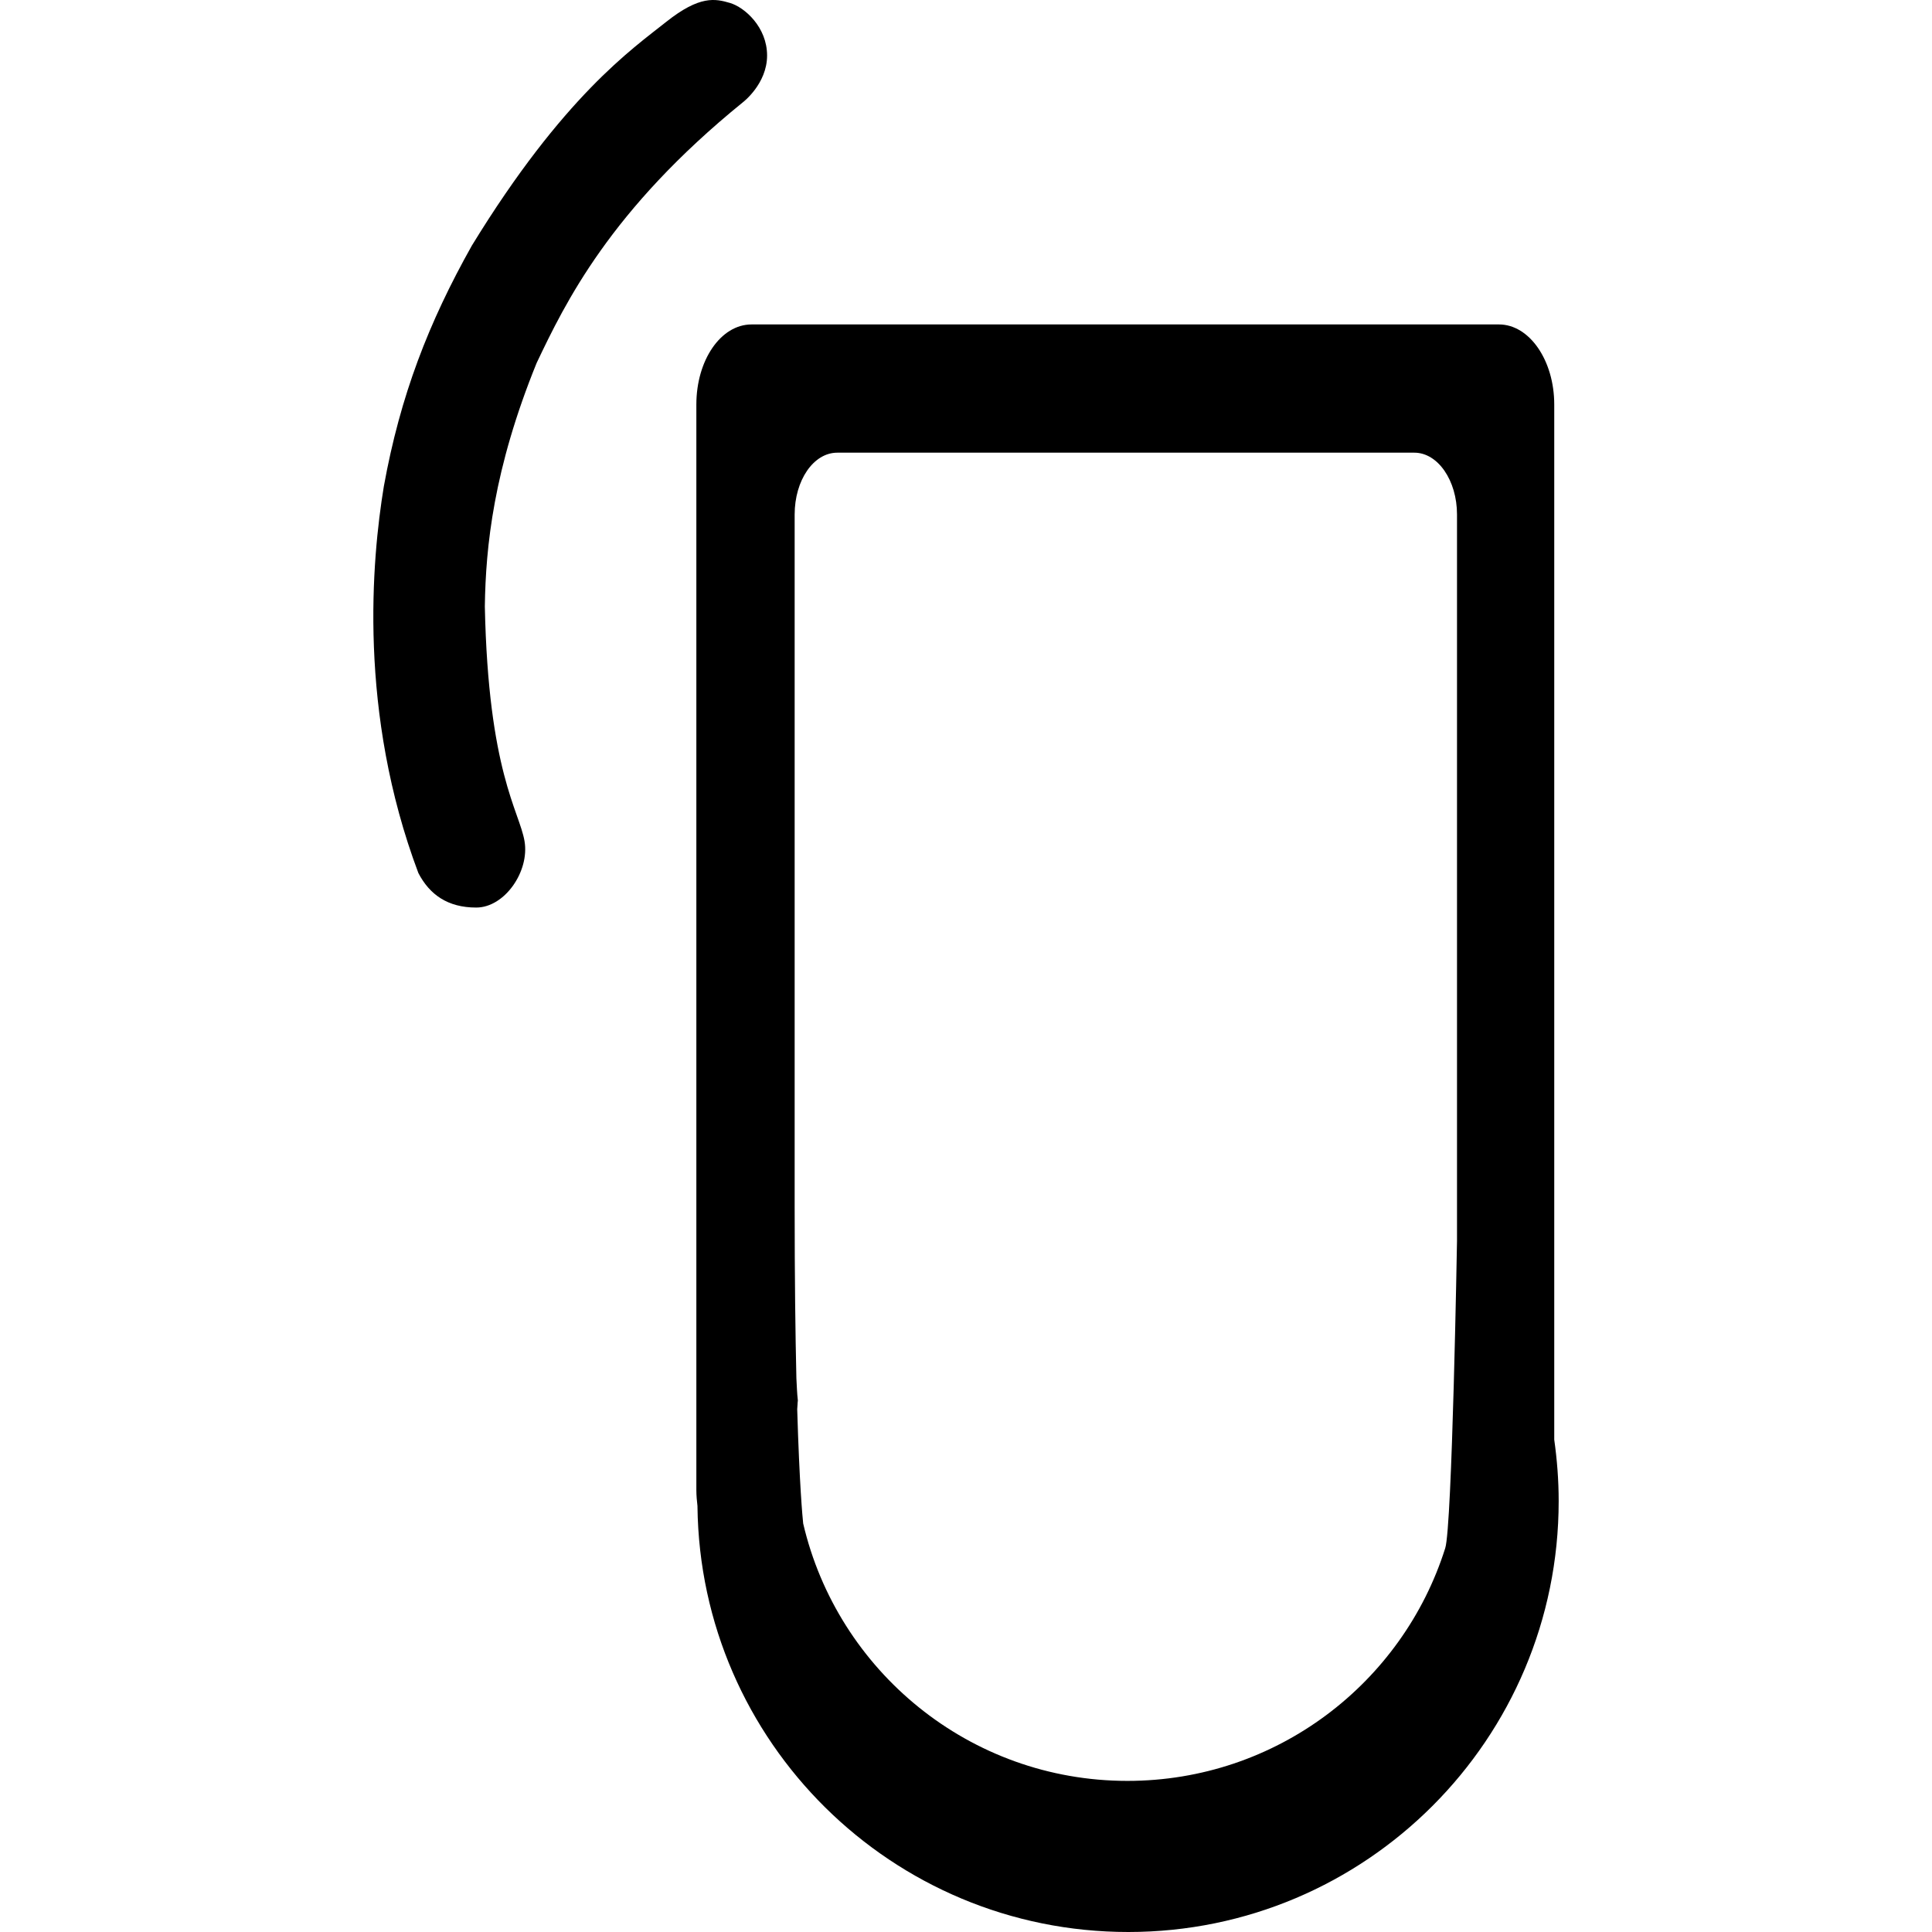 <?xml version="1.0" encoding="iso-8859-1"?>
<!-- Generator: Adobe Illustrator 16.0.0, SVG Export Plug-In . SVG Version: 6.00 Build 0)  -->
<!DOCTYPE svg PUBLIC "-//W3C//DTD SVG 1.1//EN" "http://www.w3.org/Graphics/SVG/1.1/DTD/svg11.dtd">
<svg version="1.1" id="Capa_1" xmlns="http://www.w3.org/2000/svg" xmlns:xlink="http://www.w3.org/1999/xlink" x="0px" y="0px"
	 width="563.826px" height="563.826px" viewBox="0 0 563.826 563.826" style="enable-background:new 0 0 563.826 563.826;"
	 xml:space="preserve">
<g>
	<g>
		<path d="M216.812,29.84c0,0,7.051-5.358,7.051-13.634c0-8.295-6.55-14.081-10.833-15.345c-4.284-1.255-8.815-2.271-18.642,5.548
			s-29.986,21.666-56.679,65.256c-12.598,22.415-20.913,43.823-25.692,70.279c-3.525,21.413-7.556,65.98,10.08,112.843
			c3.272,6.292,8.562,10.07,16.877,10.07s15.613-10.576,14.1-19.391c-1.502-8.81-10.575-20.144-11.582-68.499
			c0.248-17.388,2.519-40.05,15.117-71.037C164.902,88.513,178.006,61.318,216.812,29.84L216.812,29.84z"/>
		<path d="M329.022,519.727c-46.069,0-84.598-32.111-94.624-75.112c-0.209-1.955-1.084-11.241-1.745-33.355
			c0.102-0.836,0.072-1.691,0.189-2.548c-0.248-2.119-0.307-4.327-0.428-6.496c-0.297-12.895-0.506-29.115-0.506-49.691V150.151
			c0-9.958,5.475-18.044,12.447-18.044h168.404c6.855,0,12.447,8.096,12.447,18.044v211.97c0,0-1.42,83.592-3.442,89.699
			C409.318,491.204,372.521,519.727,329.022,519.727L329.022,519.727z M453.584,420.147V118.056
			c0-12.895-7.255-23.373-16.133-23.373H219.34c-9.029,0-16.118,10.479-16.118,23.373v316.775c0,1.634,0.156,3.209,0.326,4.688
			v0.155c0.807,68.675,56.752,124.152,125.737,124.152c69.336,0,125.592-56.285,125.592-125.757
			C454.877,431.934,454.4,425.963,453.584,420.147L453.584,420.147z"/>
	</g>
</g>
<g>
</g>
<g>
</g>
<g>
</g>
<g>
</g>
<g>
</g>
<g>
</g>
<g>
</g>
<g>
</g>
<g>
</g>
<g>
</g>
<g>
</g>
<g>
</g>
<g>
</g>
<g>
</g>
<g>
</g>
</svg>

